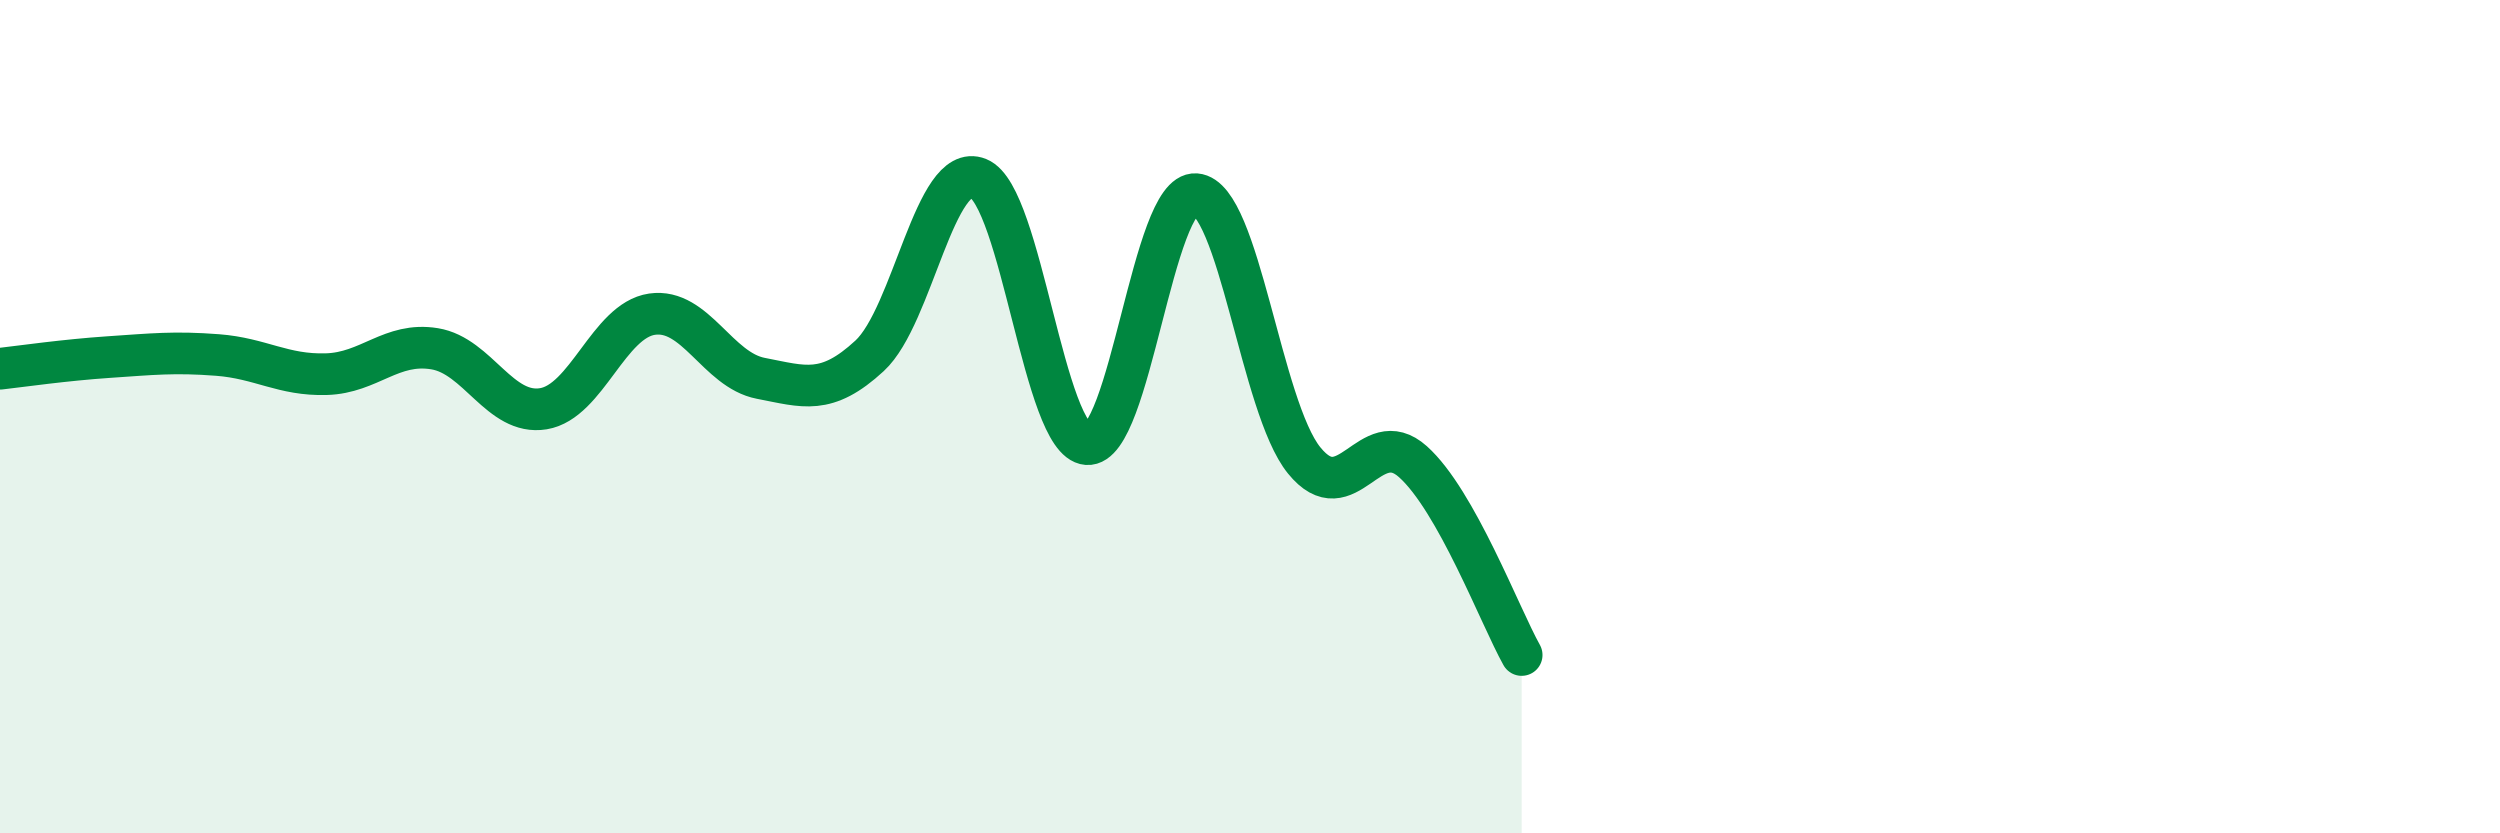 
    <svg width="60" height="20" viewBox="0 0 60 20" xmlns="http://www.w3.org/2000/svg">
      <path
        d="M 0,8.85 C 0.52,8.79 1.57,8.64 2.61,8.57 C 3.65,8.5 4.18,8.44 5.22,8.52 C 6.26,8.6 6.79,9.01 7.83,8.98 C 8.87,8.95 9.39,8.2 10.43,8.37 C 11.47,8.54 12,9.98 13.04,9.81 C 14.08,9.64 14.61,7.69 15.65,7.54 C 16.69,7.39 17.22,8.88 18.26,9.08 C 19.3,9.28 19.83,9.5 20.87,8.54 C 21.91,7.58 22.44,3.86 23.48,4.28 C 24.52,4.7 25.05,10.58 26.09,10.66 C 27.13,10.74 27.66,4.58 28.7,4.66 C 29.74,4.74 30.26,9.77 31.3,11.05 C 32.34,12.33 32.87,10.15 33.91,11.08 C 34.95,12.01 36,14.79 36.52,15.72L36.52 20L0 20Z"
        fill="#008740"
        opacity="0.1"
        stroke-linecap="round"
        stroke-linejoin="round"
      />
      <path
        d="M 0,8.85 C 0.52,8.79 1.57,8.64 2.61,8.57 C 3.65,8.5 4.18,8.44 5.22,8.52 C 6.26,8.6 6.79,9.01 7.83,8.98 C 8.87,8.95 9.39,8.2 10.43,8.37 C 11.47,8.54 12,9.98 13.04,9.81 C 14.08,9.64 14.61,7.69 15.65,7.54 C 16.69,7.39 17.22,8.88 18.26,9.08 C 19.3,9.28 19.83,9.5 20.87,8.54 C 21.91,7.58 22.44,3.86 23.48,4.28 C 24.52,4.7 25.05,10.58 26.09,10.66 C 27.13,10.74 27.66,4.58 28.7,4.66 C 29.74,4.74 30.26,9.77 31.3,11.05 C 32.34,12.33 32.87,10.15 33.91,11.08 C 34.95,12.01 36,14.79 36.52,15.72"
        stroke="#008740"
        stroke-width="1"
        fill="none"
        stroke-linecap="round"
        stroke-linejoin="round"
      />
    </svg>
  